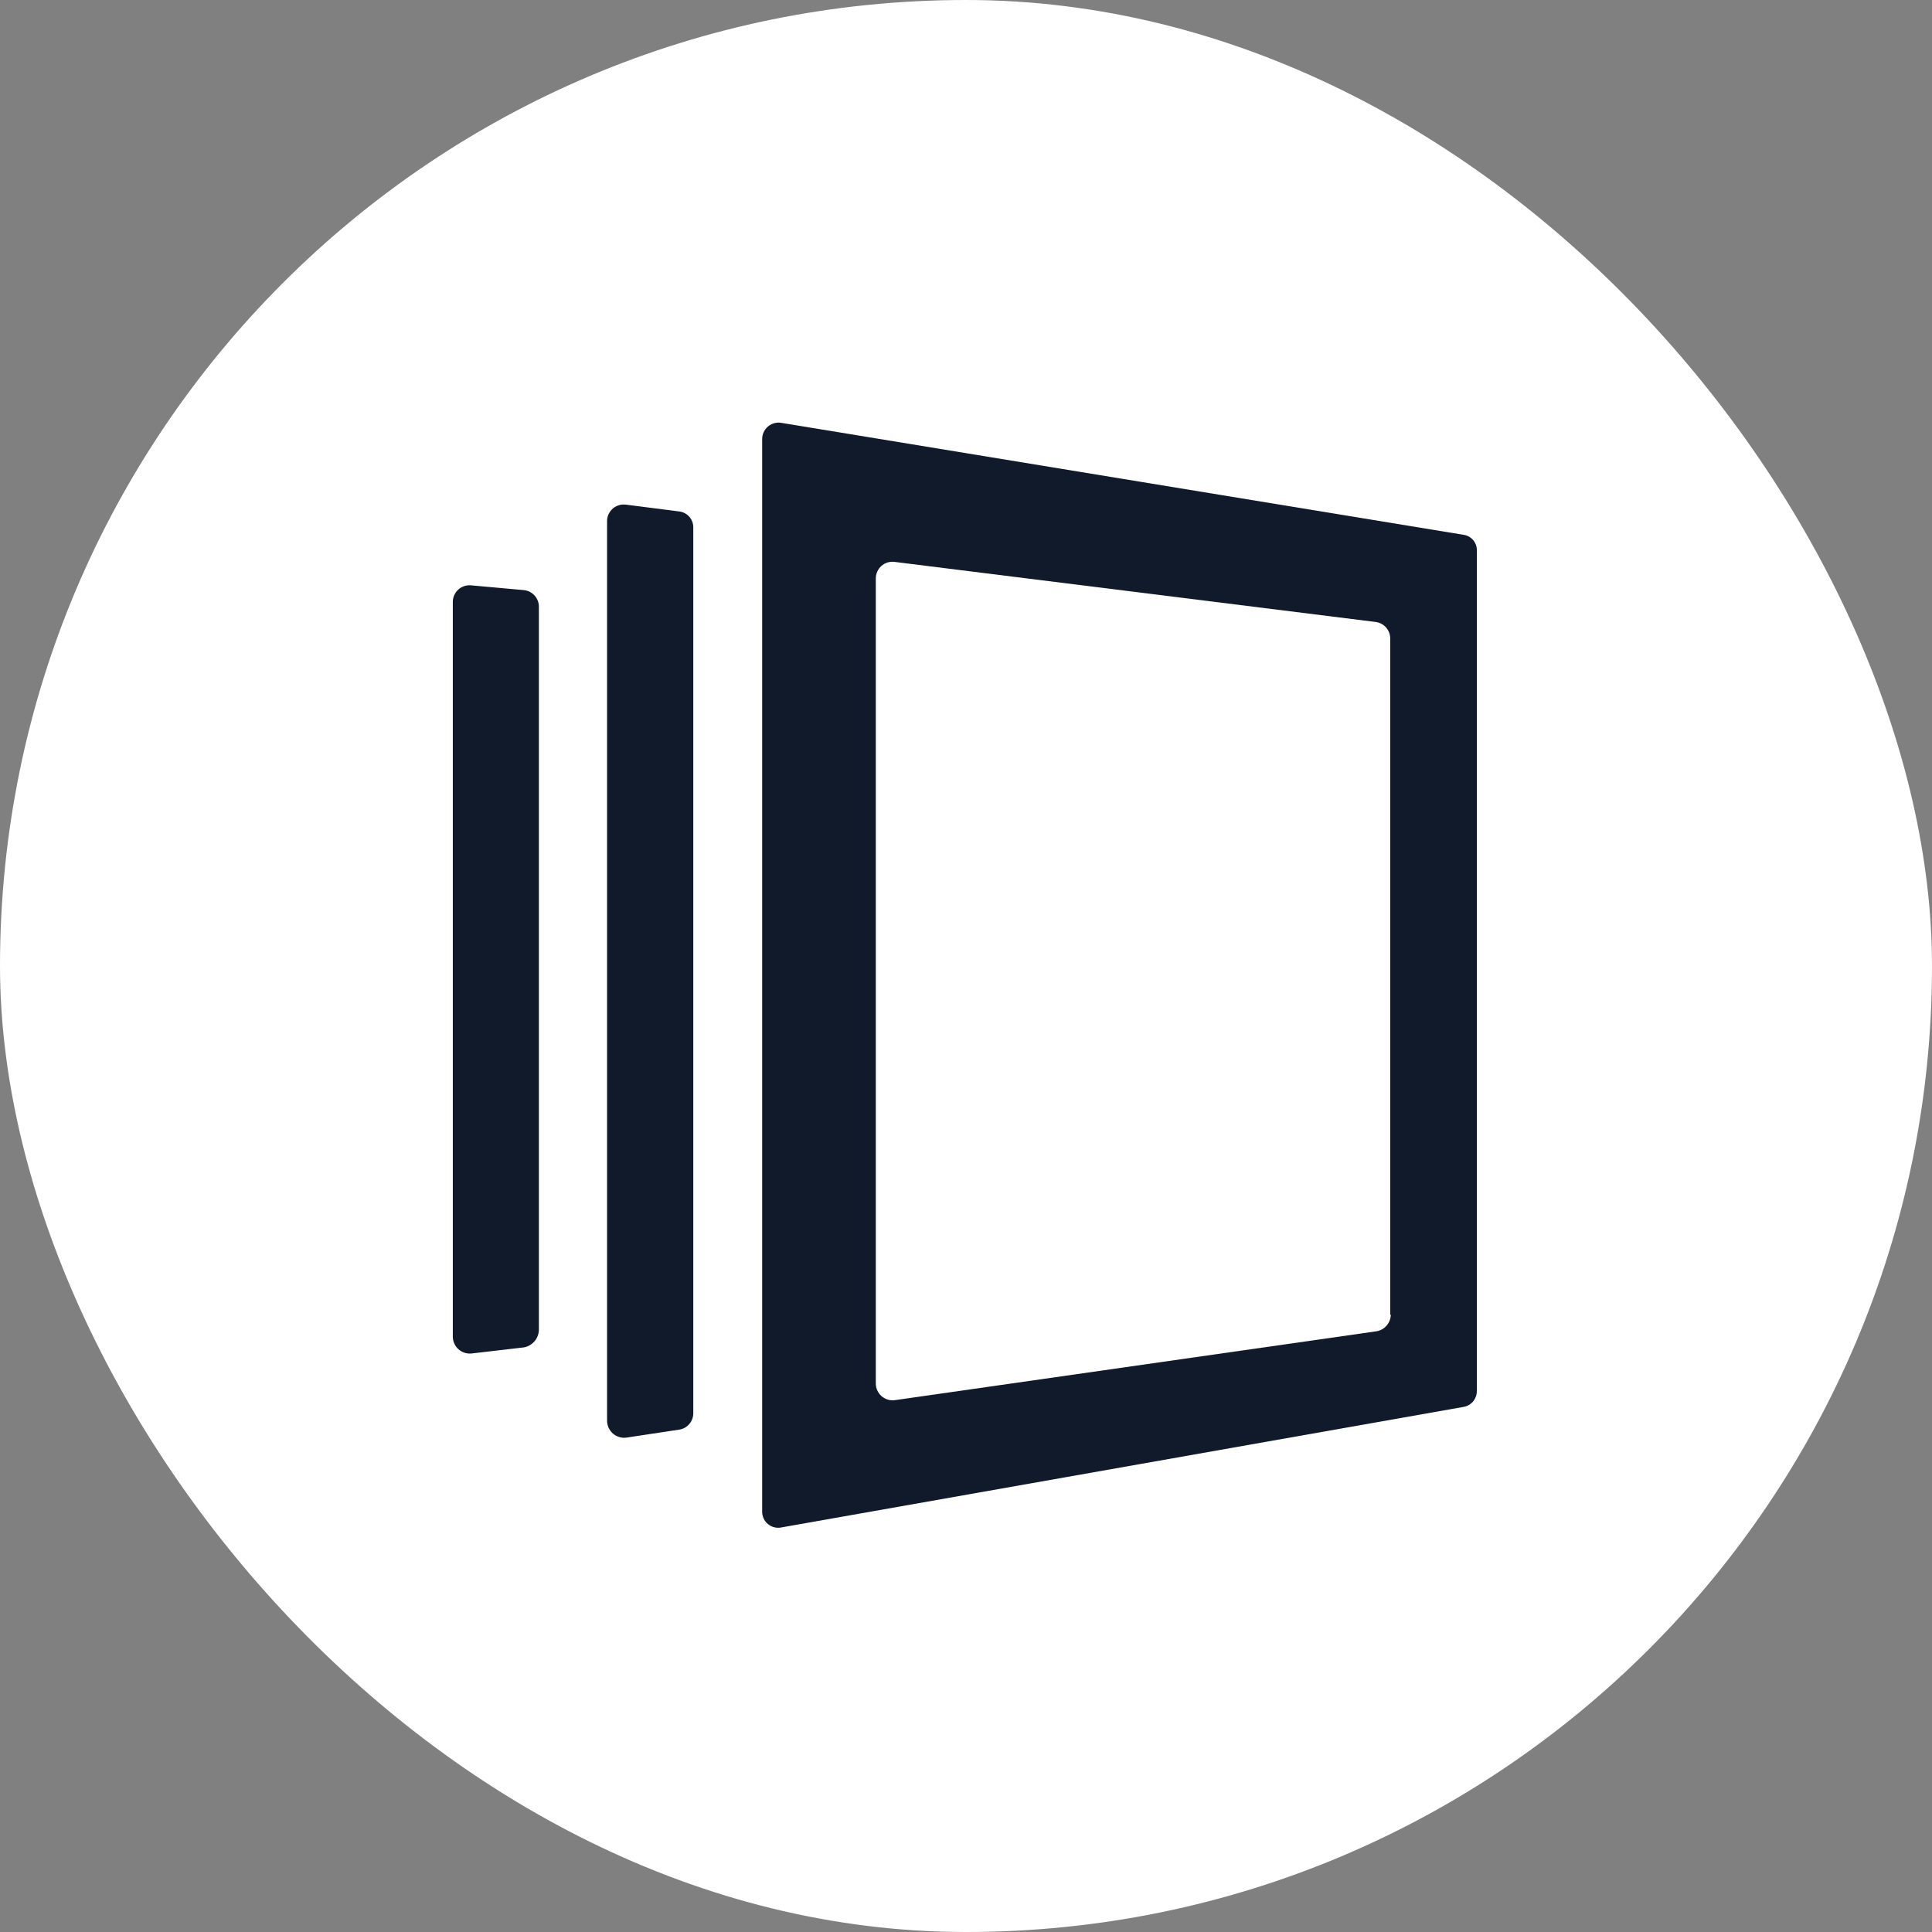 <svg width="64" height="64" viewBox="0 0 64 64" fill="none" xmlns="http://www.w3.org/2000/svg">
<rect x="0" y="0" width="64" height="64" fill="#808080" stroke="none"/>
<rect width="64" height="64" rx="32" fill="white"/>
<path d="M22.966 46.813V17.471C22.967 17.34 22.92 17.213 22.832 17.116C22.745 17.018 22.625 16.956 22.494 16.942L20.742 16.718C20.665 16.707 20.586 16.712 20.511 16.733C20.436 16.755 20.367 16.791 20.307 16.841C20.248 16.891 20.199 16.953 20.165 17.023C20.131 17.093 20.112 17.169 20.11 17.247V47.075C20.112 47.154 20.13 47.231 20.164 47.302C20.198 47.374 20.246 47.437 20.305 47.489C20.364 47.54 20.434 47.579 20.509 47.602C20.584 47.626 20.663 47.633 20.742 47.624L22.494 47.359C22.626 47.341 22.746 47.275 22.832 47.175C22.919 47.075 22.967 46.946 22.966 46.813Z" fill="#101A2A"/>
<path d="M17.851 44.06V20.1C17.852 19.964 17.802 19.833 17.712 19.731C17.622 19.63 17.498 19.565 17.363 19.549L15.611 19.391C15.533 19.383 15.455 19.391 15.381 19.415C15.307 19.439 15.239 19.478 15.182 19.53C15.124 19.583 15.078 19.646 15.047 19.717C15.015 19.788 15 19.865 15 19.943V44.288C15.002 44.365 15.019 44.441 15.051 44.511C15.083 44.581 15.129 44.643 15.186 44.695C15.243 44.746 15.311 44.785 15.384 44.81C15.457 44.834 15.534 44.843 15.611 44.837L17.363 44.633C17.497 44.606 17.618 44.535 17.707 44.431C17.796 44.328 17.846 44.197 17.851 44.06Z" fill="#101A2A"/>
<path fill-rule="evenodd" clip-rule="evenodd" d="M48.474 17.715L25.879 14.007C25.802 13.994 25.723 13.998 25.647 14.019C25.572 14.04 25.502 14.077 25.442 14.127C25.382 14.177 25.333 14.24 25.3 14.311C25.266 14.382 25.248 14.459 25.248 14.537V50.07C25.246 50.149 25.263 50.227 25.296 50.299C25.328 50.371 25.377 50.435 25.437 50.485C25.498 50.536 25.569 50.573 25.645 50.592C25.722 50.612 25.802 50.615 25.879 50.599L48.474 46.607C48.6 46.588 48.715 46.523 48.797 46.426C48.879 46.328 48.923 46.204 48.922 46.077V18.244C48.927 18.116 48.884 17.99 48.801 17.892C48.718 17.794 48.601 17.731 48.474 17.715ZM46.072 43.55C46.07 43.682 46.021 43.81 45.935 43.91C45.849 44.011 45.73 44.078 45.6 44.1L29.644 46.382C29.566 46.393 29.486 46.386 29.41 46.364C29.334 46.341 29.264 46.302 29.204 46.25C29.144 46.198 29.096 46.134 29.063 46.062C29.03 45.99 29.013 45.912 29.012 45.833V19.162C29.012 19.084 29.028 19.007 29.06 18.936C29.091 18.865 29.137 18.802 29.195 18.75C29.252 18.698 29.32 18.659 29.394 18.635C29.468 18.612 29.546 18.604 29.623 18.612L45.581 20.605C45.713 20.625 45.834 20.691 45.92 20.792C46.007 20.893 46.054 21.023 46.053 21.156V43.551L46.072 43.55Z" fill="#101A2A"/>
</svg>
